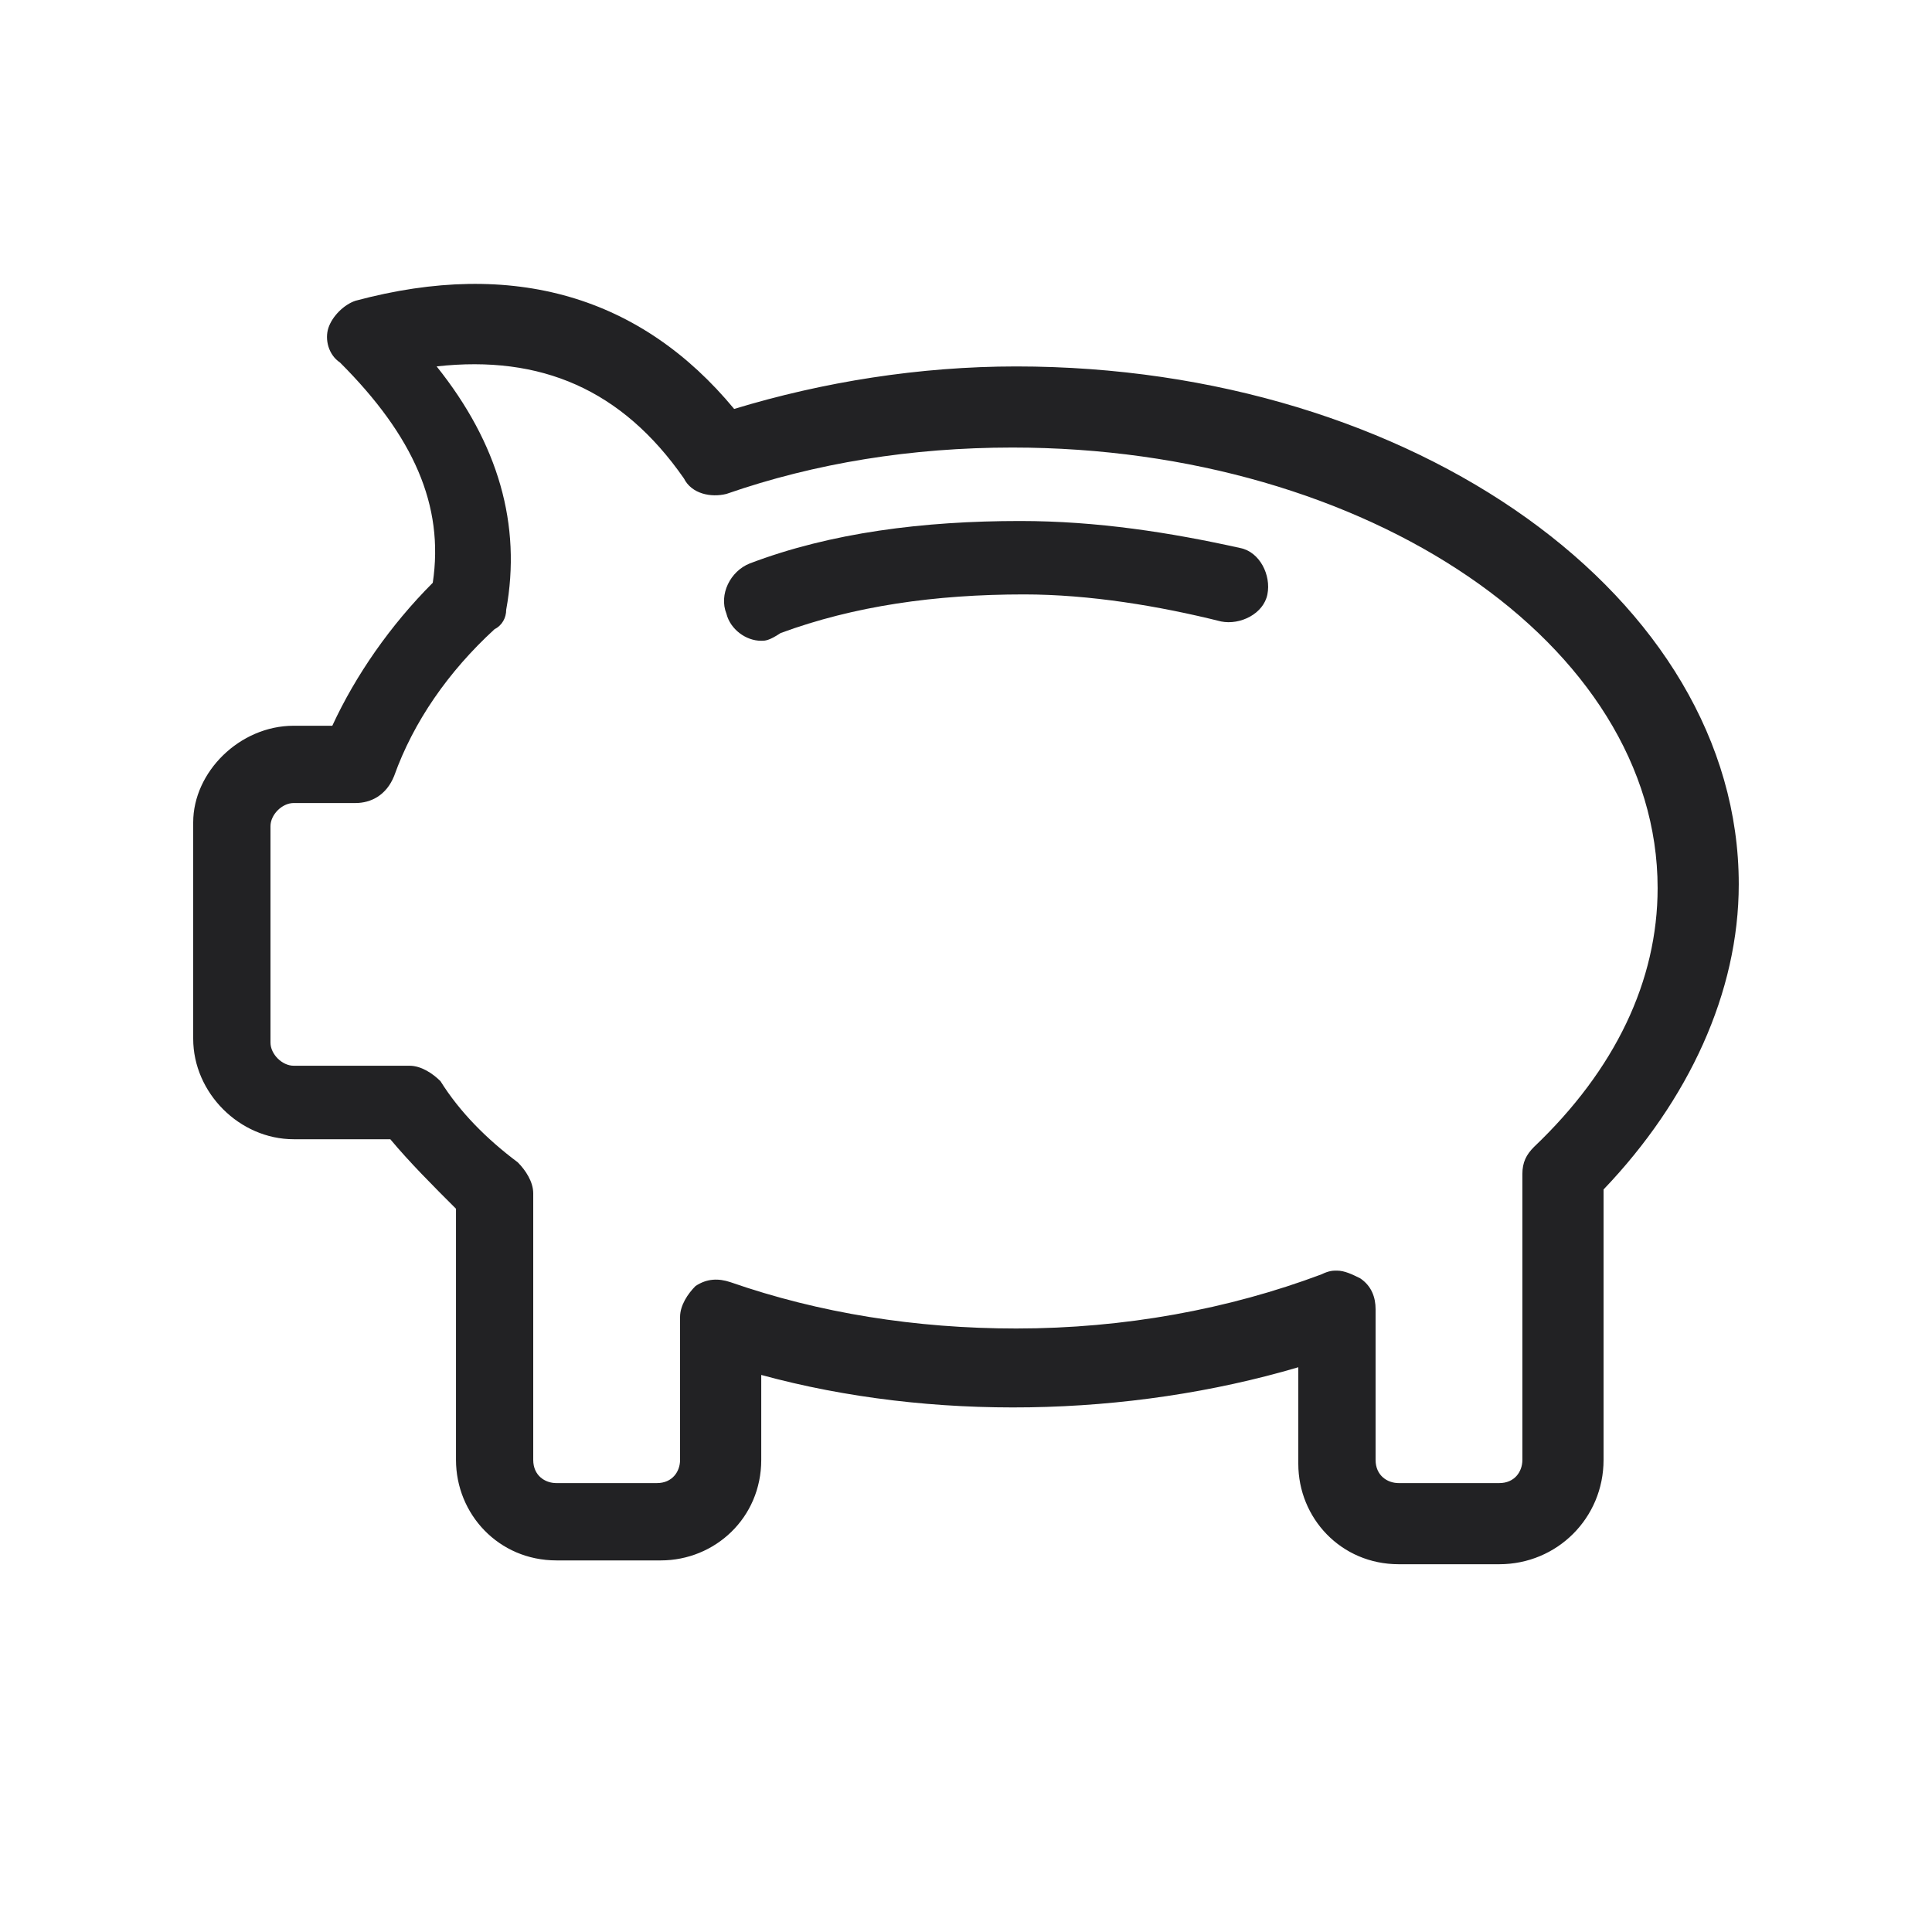 <?xml version="1.0" encoding="utf-8"?>
<!-- Generator: Adobe Illustrator 16.0.0, SVG Export Plug-In . SVG Version: 6.00 Build 0)  -->
<!DOCTYPE svg PUBLIC "-//W3C//DTD SVG 1.1//EN" "http://www.w3.org/Graphics/SVG/1.1/DTD/svg11.dtd">
<svg version="1.1" id="Слой_1" xmlns="http://www.w3.org/2000/svg" xmlns:xlink="http://www.w3.org/1999/xlink" x="0px" y="0px"
	 width="48px" height="48px" viewBox="0 0 48 48" enable-background="new 0 0 48 48" xml:space="preserve">
<g>
	<path fill="#222224" d="M18.912,15.92c-0.384,0-0.768-0.288-0.864-0.672c-0.192-0.479,0.096-1.056,0.576-1.248
		c2.016-0.768,4.32-1.056,6.72-1.056c1.92,0,3.744,0.288,5.472,0.672c0.481,0.096,0.769,0.672,0.672,1.152
		c-0.095,0.479-0.672,0.768-1.151,0.672c-1.535-0.384-3.264-0.672-4.896-0.672c-2.208,0-4.224,0.288-6.047,0.96
		C19.104,15.92,19.008,15.92,18.912,15.92z"/>
</g>
<g>
	<path fill="#222224" d="M37.248,38.863h-2.496c-1.439,0-2.496-1.15-2.496-2.494v-2.4c-4.223,1.246-9.119,1.344-13.343,0.191v2.111
		c0,1.441-1.152,2.497-2.496,2.497h-2.592c-1.44,0-2.496-1.153-2.496-2.497v-6.24c-0.576-0.575-1.152-1.152-1.632-1.727h-2.4
		c-1.345,0-2.497-1.152-2.497-2.497v-5.376c0-1.248,1.152-2.4,2.496-2.4h0.96c0.576-1.248,1.44-2.496,2.496-3.552
		c0.288-1.92-0.48-3.648-2.304-5.472C8.16,8.816,8.064,8.432,8.16,8.144c0.096-0.288,0.384-0.576,0.672-0.672
		c3.936-1.057,7.104-0.096,9.408,2.688c2.208-0.672,4.608-1.056,7.008-1.056c9.888,0,17.951,5.76,17.951,12.864
		c0,2.688-1.248,5.375-3.359,7.584v6.719C39.84,37.713,38.688,38.863,37.248,38.863z M33.215,31.568
		c0.193,0,0.385,0.096,0.578,0.191c0.287,0.192,0.383,0.48,0.383,0.768v3.744c0,0.385,0.288,0.576,0.576,0.576h2.496
		c0.384,0,0.575-0.287,0.575-0.576v-7.104c0-0.289,0.097-0.48,0.289-0.672c2.017-1.92,3.071-4.127,3.071-6.432
		c0-6.048-7.199-10.944-16.032-10.944c-2.496,0-4.896,0.384-7.103,1.152c-0.384,0.096-0.864,0-1.056-0.384
		c-1.536-2.208-3.552-3.072-6.144-2.784c1.536,1.92,2.112,3.936,1.728,6.048c0,0.192-0.096,0.384-0.288,0.48
		c-1.152,1.056-2.016,2.304-2.496,3.648c-0.193,0.48-0.577,0.672-0.961,0.672H7.296c-0.288,0-0.576,0.288-0.576,0.576v5.376
		c0,0.287,0.288,0.575,0.576,0.575h2.88c0.288,0,0.576,0.192,0.768,0.384c0.48,0.769,1.152,1.441,1.92,2.016
		c0.192,0.193,0.384,0.482,0.384,0.77v6.623c0,0.385,0.288,0.576,0.576,0.576h2.496c0.384,0,0.576-0.287,0.576-0.576v-3.551
		c0-0.289,0.192-0.577,0.384-0.769c0.288-0.192,0.576-0.192,0.864-0.097c2.208,0.769,4.608,1.152,7.104,1.152
		c2.688,0,5.279-0.48,7.583-1.345C33.023,31.568,33.12,31.568,33.215,31.568z"/>
</g>
</svg>

